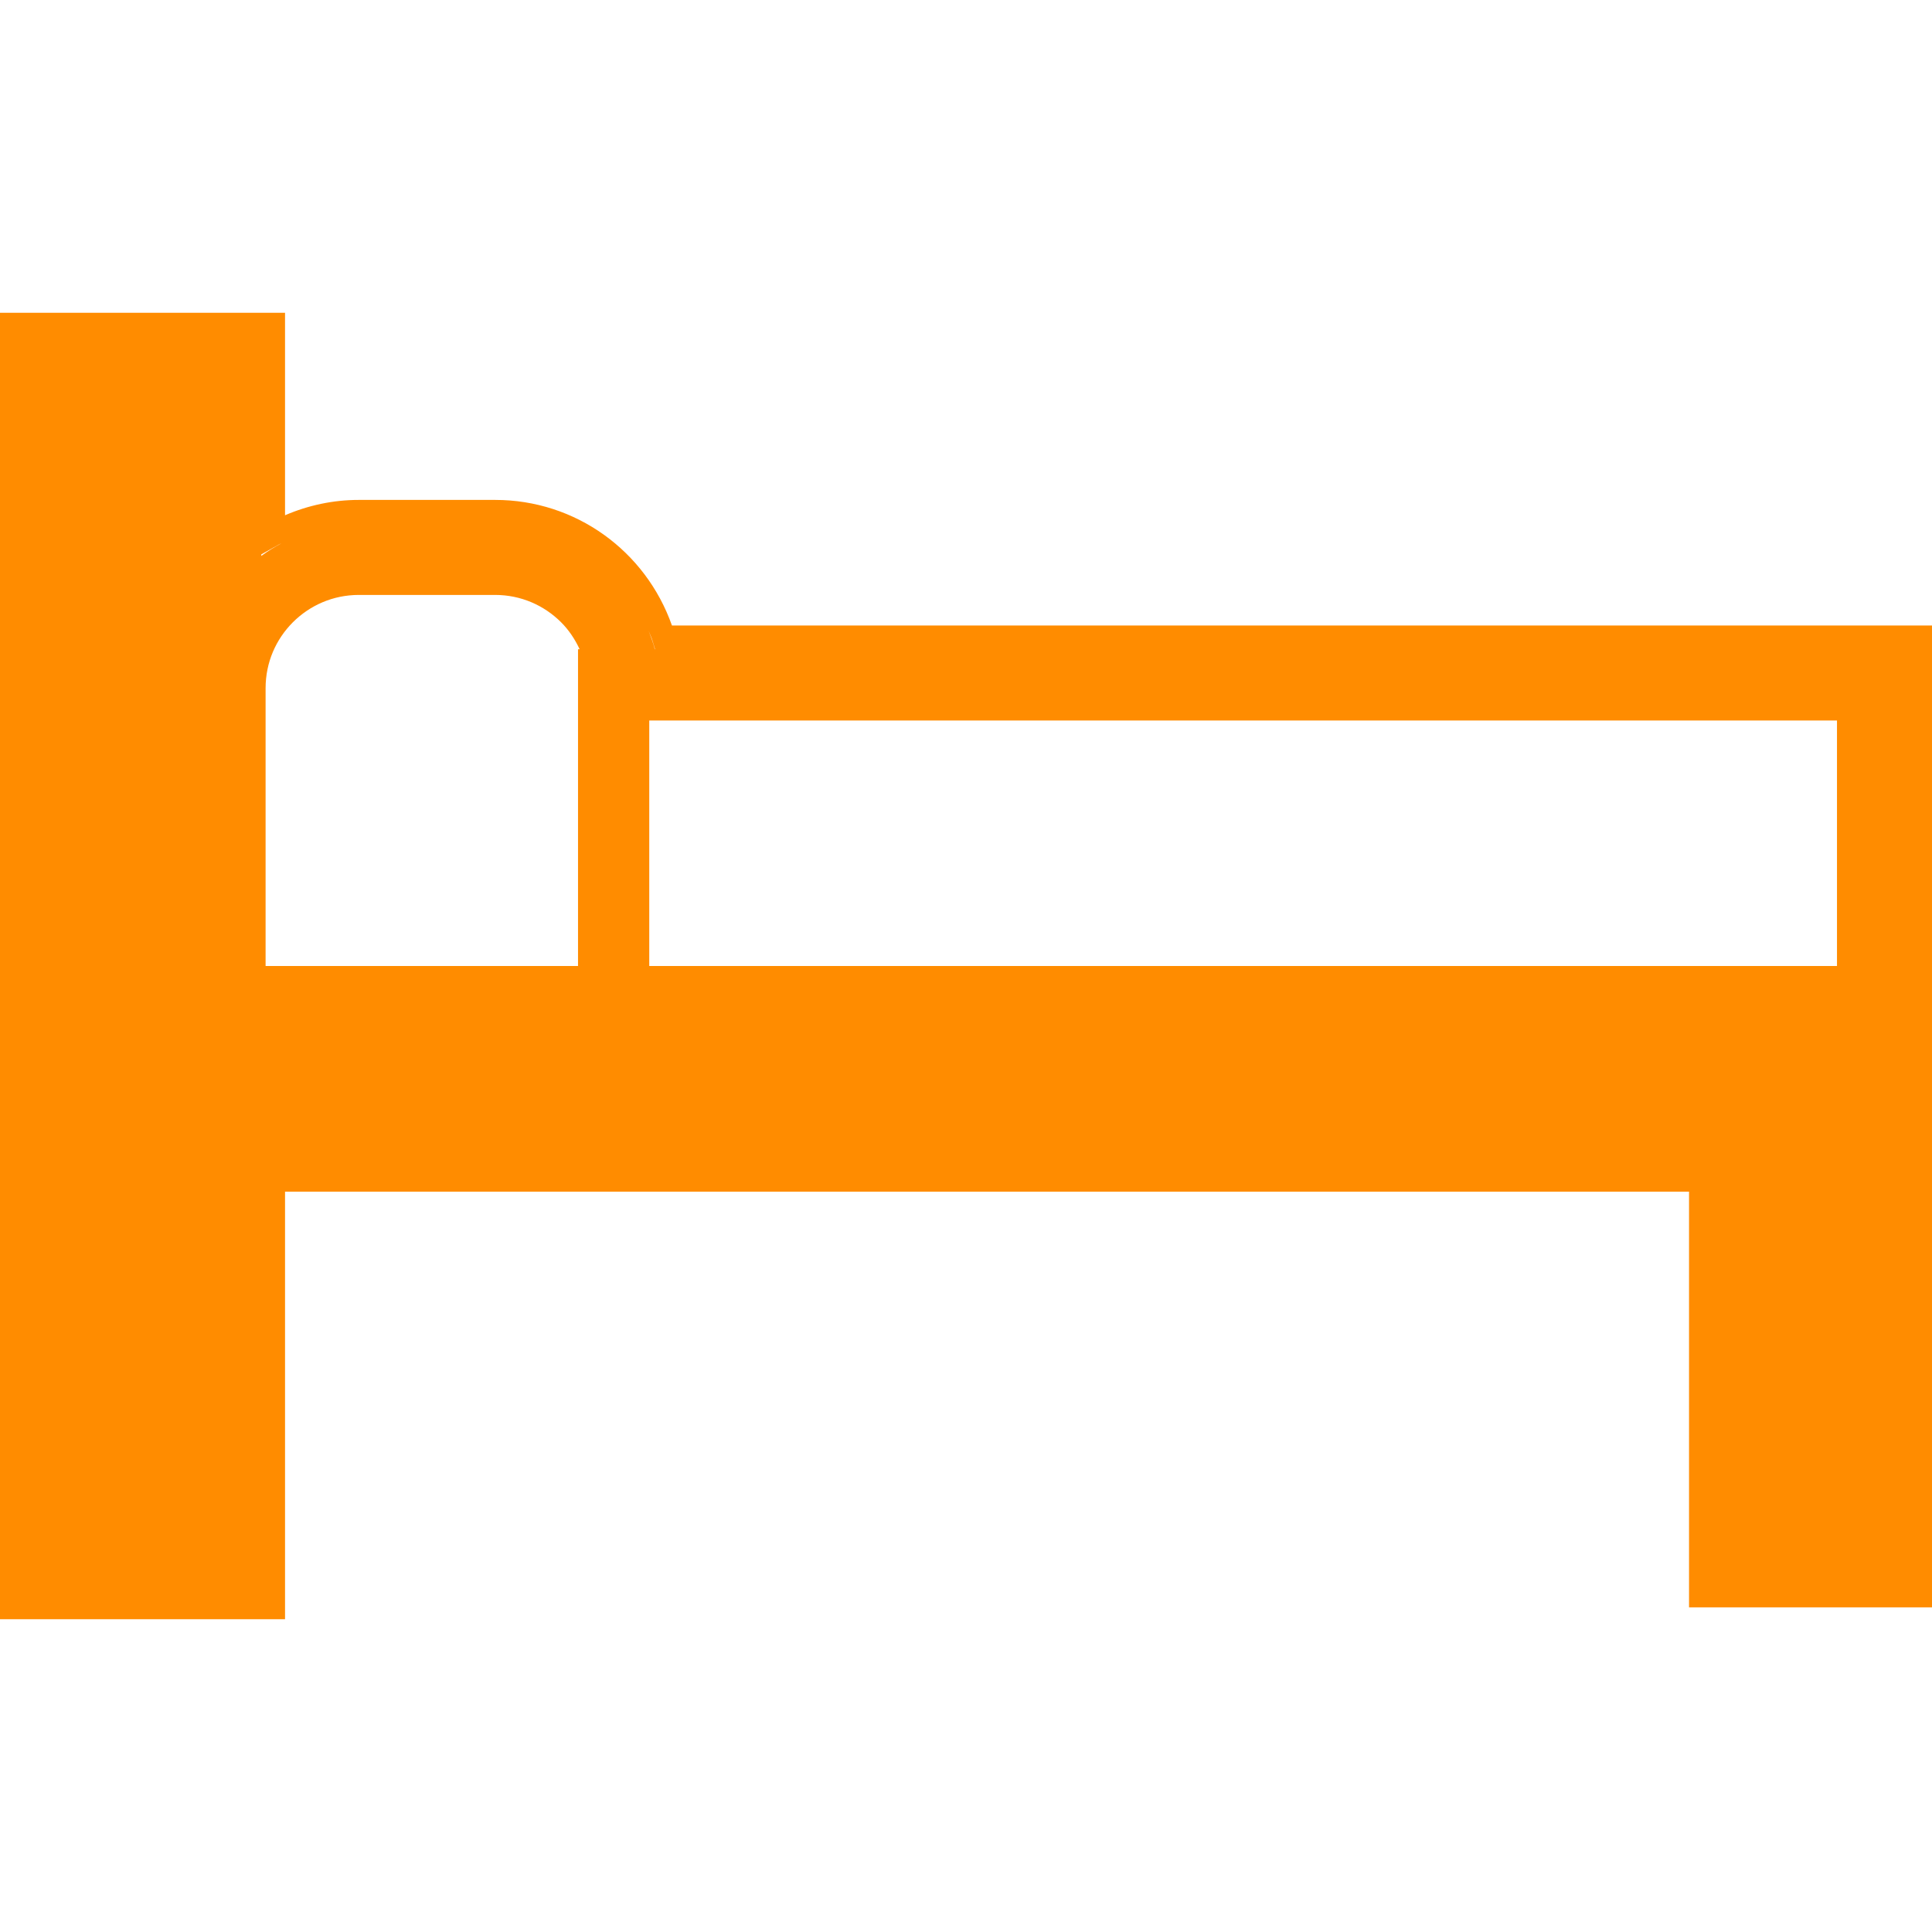 <!--?xml version="1.0" encoding="utf-8"?-->
<!-- Generator: Adobe Illustrator 18.1.1, SVG Export Plug-In . SVG Version: 6.00 Build 0)  -->

<svg version="1.1" id="_x32_" xmlns="http://www.w3.org/2000/svg" xmlns:xlink="http://www.w3.org/1999/xlink" x="0px" y="0px" viewBox="0 0 512 512" style="width: 256px; height: 256px; opacity: 1;" xml:space="preserve">
<style type="text/css">
	.st0{fill:#4B4B4B;}
</style>
<g>
	<path class="st0" d="M178.075,165.767c-6.972-19.781-25.526-33.292-46.866-33.284H95.103c-6.802,0-13.411,1.419-19.566,4.064
		V82.887H0v346.225h3.146h72.392V315.801h372.075v110.164H512V165.767H178.075z M69.244,146.919l4.689-2.63
		c0.216-0.123,0.447-0.216,0.678-0.324c-1.866,0.995-3.67,2.105-5.368,3.362V146.919z M153.182,172.06v83.944H70.386v-73.618
		c0-6.863,2.745-12.979,7.234-17.483c4.504-4.48,10.619-7.234,17.483-7.241h36.106c6.864,0.007,12.988,2.761,17.483,7.241
		c2.067,2.068,3.686,4.504,4.92,7.157H153.182z M172.924,169.816l0.678,2.244h-0.07c-0.409-1.674-1.026-3.262-1.628-4.858
		C172.23,168.081,172.661,168.906,172.924,169.816z M486.82,256.004h-32.906H172.06v-65.058h314.76V256.004z" style="fill: rgb(255, 140, 0);"></path>
</g>
</svg>
